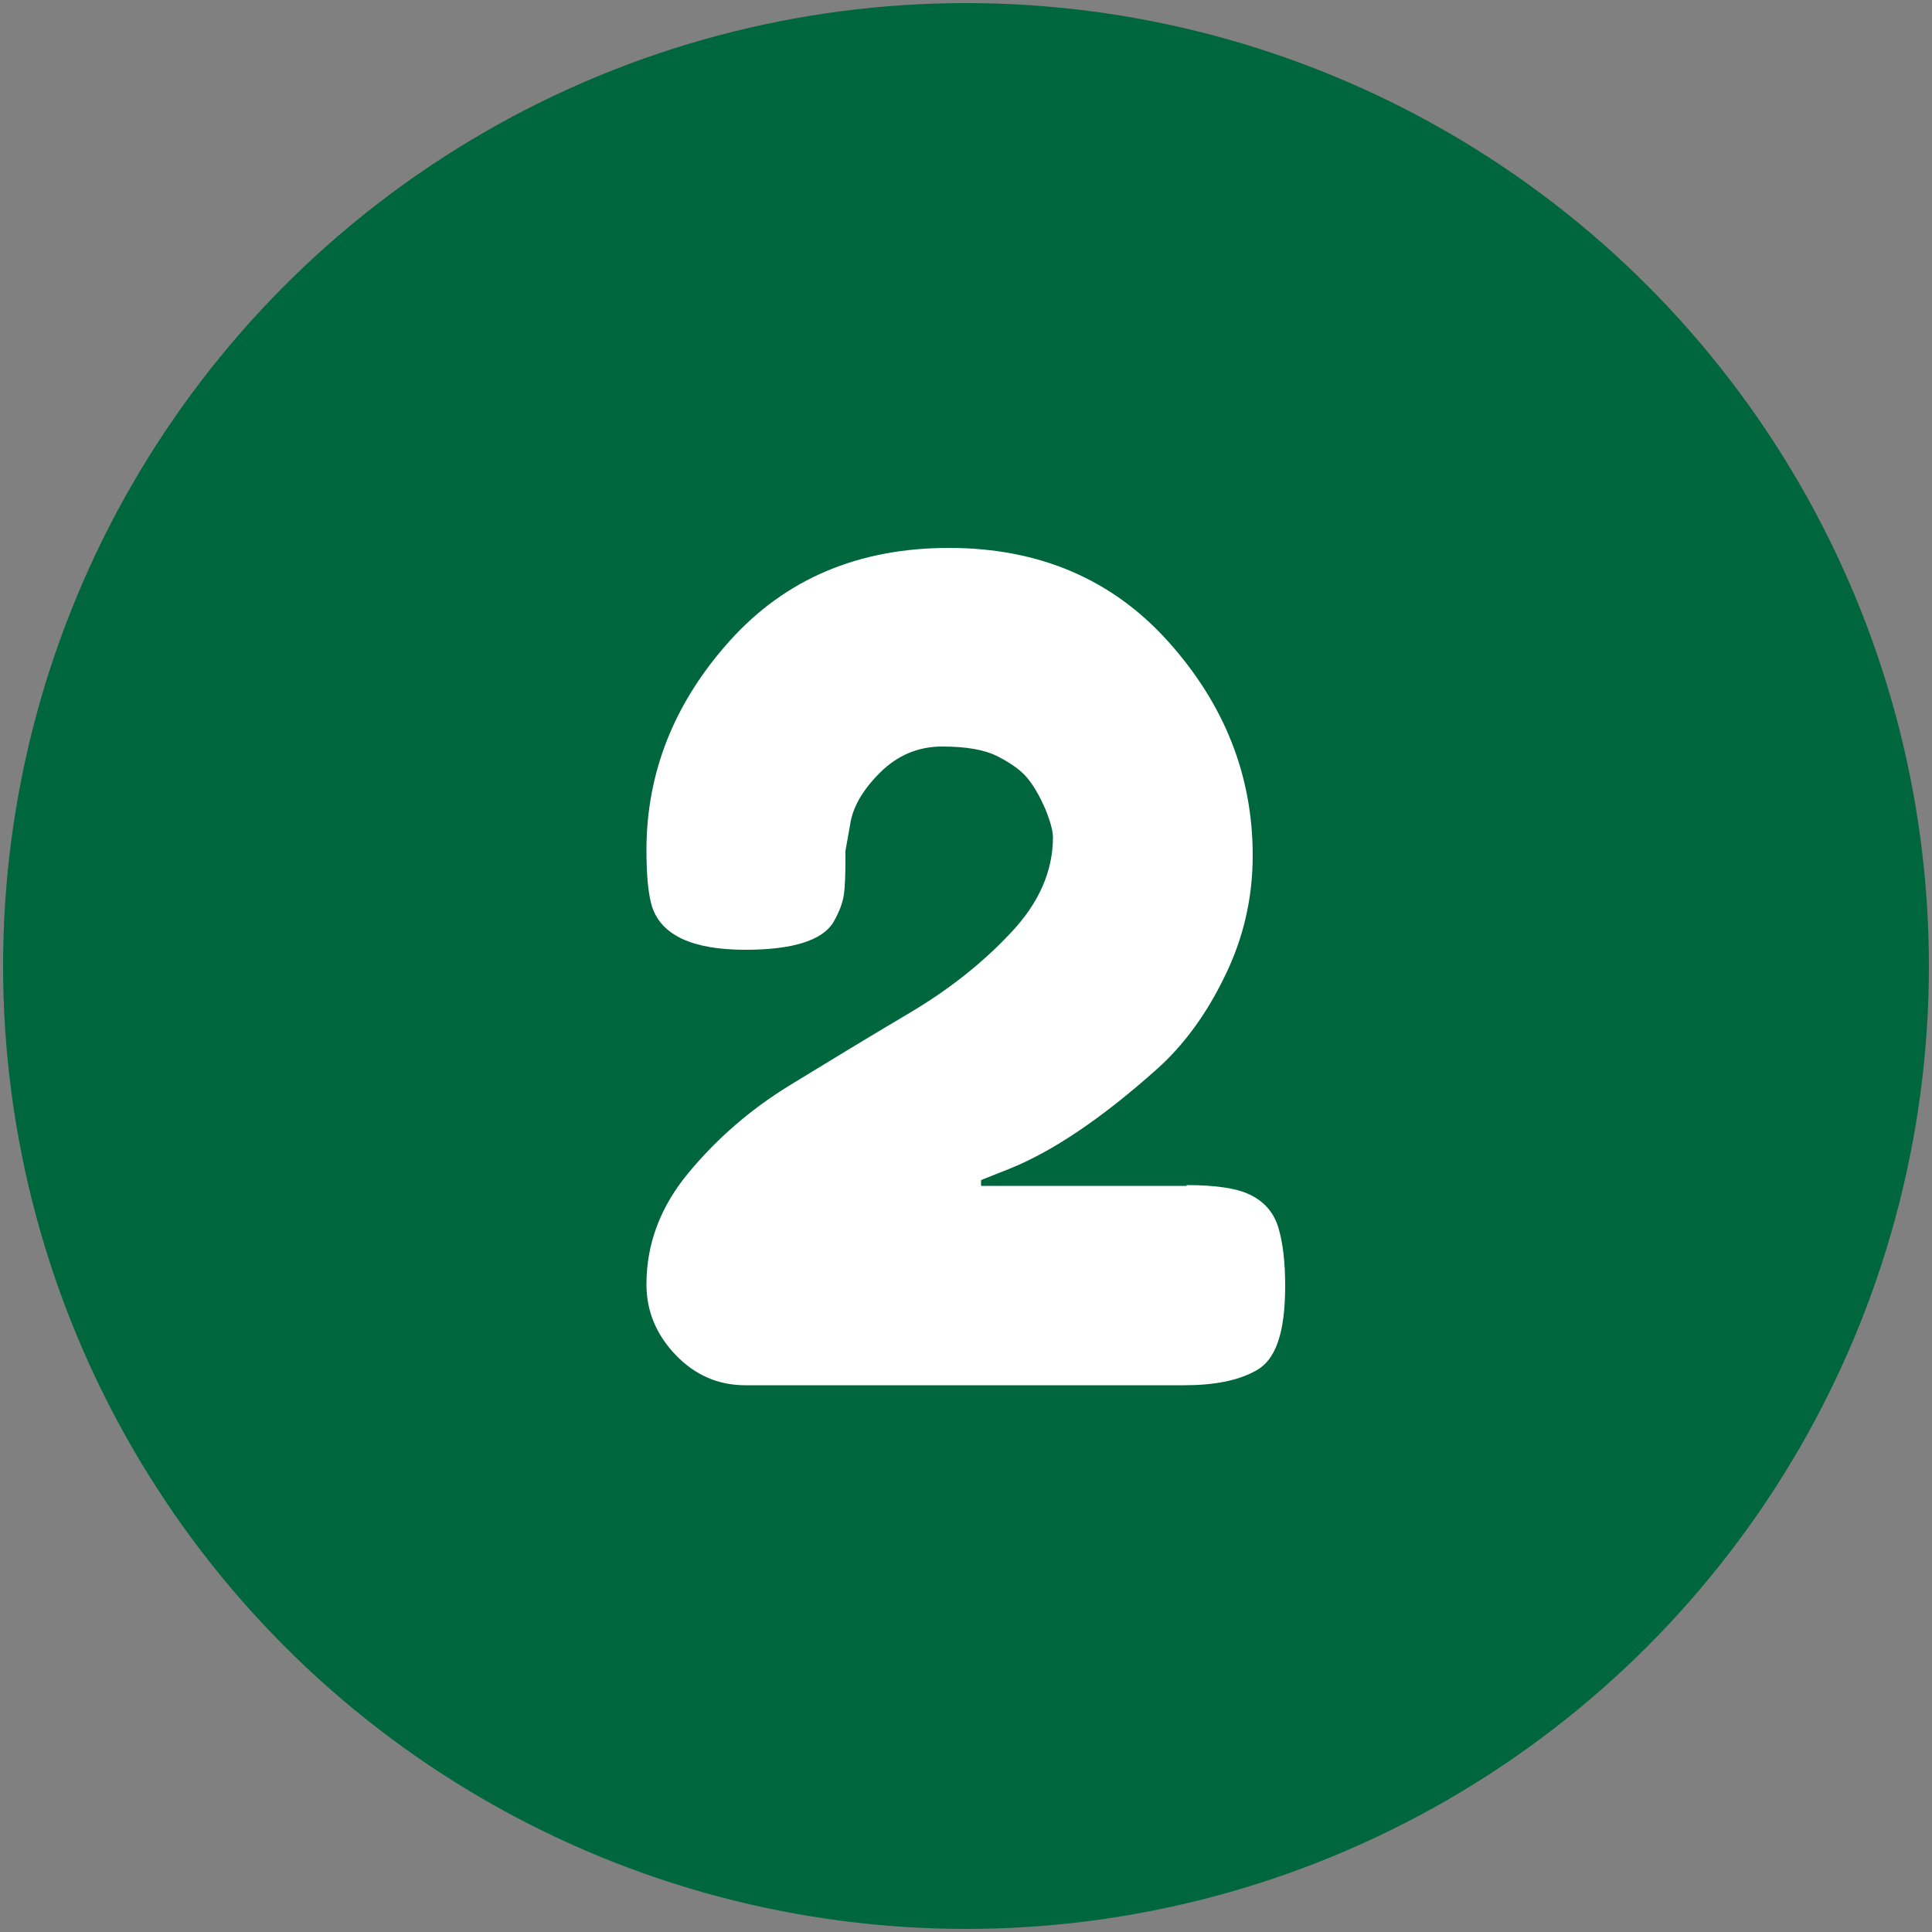 <svg xmlns="http://www.w3.org/2000/svg" version="1.1" xmlns:xlink="http://www.w3.org/1999/xlink" width="512" height="512" x="0" y="0" viewBox="0 0 500 500" style="enable-background:new 0 0 512 512" xml:space="preserve" class=""><rect x="0" y="0" width="500" height="500" fill="#808080" stroke="none"/><g><circle cx="250" cy="250" r="249.2" fill="#00663d" opacity="1" data-original="#00ad0c"></circle><path fill="#ffffff" d="M307.1 306.7c7.9 0 13.6.9 17 2.8 3.4 1.8 5.7 4.6 6.8 8.4s1.7 8.7 1.7 14.8-.6 11-1.9 14.7-3.3 6.2-6.2 7.6c-4.3 2.3-10.3 3.5-18 3.5H192.9c-7 0-13-2.6-18-7.8s-7.6-11.3-7.6-18.3c0-10.5 3.6-20.1 10.9-28.9s16-16.4 26.3-22.7 20.5-12.5 30.8-18.6 19-13 26.3-20.8c7.3-7.7 10.9-16 10.9-24.7 0-1.7-.7-4.2-2-7.4-1.4-3.2-2.9-5.8-4.5-7.8s-4.2-3.9-7.7-5.7-8.3-2.6-14.5-2.6-11.6 2.3-16.1 6.8c-4.6 4.6-7.1 9.1-7.7 13.5l-1.2 6.7v1.7c0 4.3-.1 7.5-.4 9.6s-1.2 4.6-2.8 7.3c-2.9 4.6-10.5 7-22.7 7-13.6 0-21.6-3.7-24.1-11-1-3.1-1.5-8-1.5-14.8 0-20.1 7.2-38.2 21.6-54.2s33.3-24 56.7-24c23.3 0 42.3 8.1 56.8 24.3s21.8 34.6 21.8 55.3c0 11-2.4 21.5-7.3 31.4-4.8 9.9-10.7 17.8-17.4 23.8-14.3 12.8-27.1 21.4-38.3 25.9l-7.3 2.9v1.5h53.2z" opacity="1" data-original="#ffffff" class=""></path></g></svg>